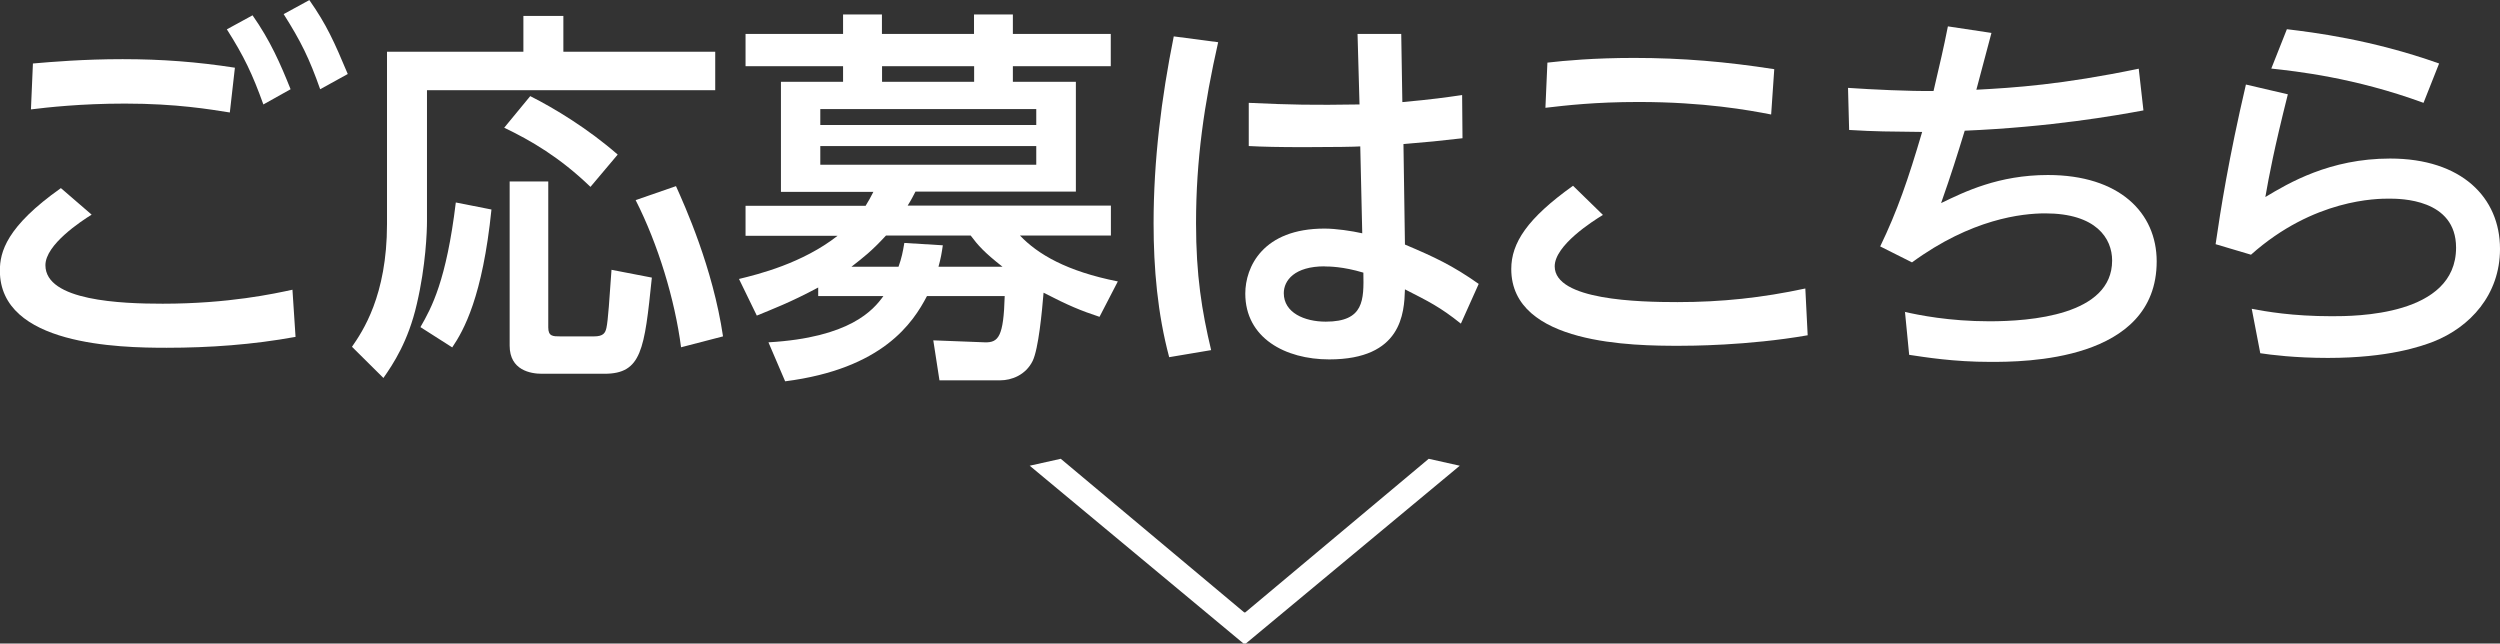 <?xml version="1.0" encoding="UTF-8"?><svg id="_レイヤー_2" xmlns="http://www.w3.org/2000/svg" viewBox="0 0 202 52"><rect x="0" y="0" width="202" height="52" fill="#333333" stroke="none"/><defs><style>.cls-1{fill:#fff;}</style></defs><g id="_レイヤー_1-2"><path class="cls-1" d="M7.41,17.34c-.85.53-3.74,2.42-3.74,4.09,0,2.89,6.15,3.11,9.48,3.11,5.34,0,9.04-.82,10.48-1.13l.25,3.81c-3.45.63-6.94.88-10.42.88-3.83,0-13.47-.19-13.47-6.23,0-1.51.53-3.56,4.93-6.67l2.48,2.14ZM18.58,9.09c-1.6-.25-4.3-.72-8.48-.72-3.58,0-6.31.31-7.6.47l.16-3.71c1.51-.13,4.08-.35,7.25-.35s6.03.22,9.07.69l-.41,3.62ZM20.4,1.23c1.44,2.05,2.26,3.93,3.08,5.98l-2.2,1.23c-.88-2.45-1.57-3.9-2.95-6.07l2.07-1.13ZM24.99,0c1.41,2.01,2.01,3.37,3.11,5.98l-2.23,1.23c-.88-2.49-1.54-3.84-2.95-6.07l2.07-1.13Z"/><path class="cls-1" d="M42.29,1.29h3.23v2.89h12.27v3.11h-23.29v10.6c0,.79-.09,3.56-.82,6.67-.69,3.02-1.91,4.85-2.7,5.98l-2.54-2.52c.85-1.23,2.83-4.12,2.83-9.91V4.18h11.02V1.29ZM39.71,16.93c-.72,7.05-2.23,9.75-3.17,11.14l-2.57-1.64c.91-1.57,2.1-3.78,2.86-10.07l2.89.57ZM42.85,7.77c1.95.98,4.68,2.64,7.06,4.72l-2.2,2.61c-2.48-2.39-4.8-3.74-6.97-4.78l2.1-2.55ZM41.19,14.66h3.11v11.8c0,.72.38.72.97.72h2.73c.75,0,.91-.28,1-.69.13-.57.25-2.42.41-4.69l3.26.63c-.6,5.82-.82,7.77-3.83,7.77h-5.05c-.91,0-2.61-.28-2.61-2.27v-13.28ZM54.62,15.04c.69,1.54,2.98,6.58,3.8,12.14l-3.39.88c-.5-3.84-1.85-8.31-3.67-11.89l3.26-1.13Z"/><path class="cls-1" d="M75.91,30.74l-.5-3.24,4.17.16c1.1.03,1.51-.47,1.6-3.74h-6.28c-1.13,2.17-3.58,5.88-11.46,6.89l-1.35-3.15c6.59-.38,8.48-2.61,9.29-3.74h-5.27v-.69c-2.23,1.2-3.8,1.79-4.96,2.27l-1.44-2.96c1.57-.38,5.12-1.26,7.97-3.49h-7.44v-2.42h9.7c.25-.41.41-.69.63-1.13h-7.47V6.61h5.02v-1.26h-7.88v-2.61h7.88v-1.57h3.14v1.57h7.44v-1.57h3.14v1.57h7.91v2.61h-7.91v1.26h5.09v8.87h-12.96c-.22.41-.28.57-.63,1.13h16.42v2.42h-7.35c1.44,1.51,3.77,2.89,7.91,3.71l-1.48,2.86c-1.51-.5-2.51-.91-4.52-1.95-.13,1.57-.41,4.53-.88,5.51-.57,1.16-1.73,1.57-2.61,1.57h-4.93ZM83.73,8.81h-17.45v1.29h17.45v-1.29ZM83.73,11.8h-17.45v1.51h17.45v-1.51ZM81,21.55c-1.48-1.16-1.98-1.73-2.57-2.52h-6.84c-1.19,1.29-1.82,1.76-2.79,2.52h3.8c.25-.69.35-1.2.47-1.92l3.11.19c-.09.63-.16,1.04-.35,1.73h5.18ZM78.71,6.61v-1.26h-7.44v1.26h7.44Z"/><path class="cls-1" d="M98.43,3.4c-1.13,5-1.79,9.5-1.79,14.63,0,4.22.47,7.11,1.22,10.26l-3.39.57c-.94-3.52-1.26-7.17-1.26-10.82,0-5.07.63-10.13,1.63-15.1l3.58.47ZM109.7,2.74h3.52l.09,5.51c2.42-.22,3.52-.38,4.83-.57l.03,3.49c-2.23.25-2.48.28-4.77.47l.12,8.12c2.39,1.01,3.86,1.7,5.96,3.18l-1.44,3.21c-1.69-1.35-2.6-1.79-4.52-2.77-.06,1.92-.25,5.66-6.12,5.66-3.55,0-6.78-1.73-6.78-5.32,0-2.14,1.41-5.25,6.4-5.25.94,0,2.2.19,3.05.38l-.16-7.02c-.35.03-2.2.06-4.52.06-2.04,0-3.42-.03-4.49-.09v-3.49c3.48.16,5.08.19,8.95.13l-.16-5.69ZM107.03,21.52c-2.42,0-3.3,1.13-3.3,2.17,0,1.57,1.66,2.3,3.39,2.3,3.11,0,3.08-1.76,3.04-3.96-1.66-.5-2.79-.5-3.14-.5Z"/><path class="cls-1" d="M129.51,17.37c-.82.5-3.89,2.45-3.89,4.15,0,2.74,6.81,2.89,9.92,2.89,3.58,0,6.84-.35,10.33-1.1l.19,3.78c-4.87.85-9.64.85-10.39.85-3.61,0-13.56-.06-13.56-6.2,0-2.11,1.29-4.09,4.99-6.73l2.42,2.36ZM143.1,9.25c-1.79-.35-5.43-1.01-10.7-1.01-3.52,0-5.9.28-7.53.47l.16-3.65c1.38-.16,3.77-.38,7-.38,3.92,0,7.47.31,11.33.91l-.25,3.65Z"/><path class="cls-1" d="M153.9,25.2c1.1.25,3.58.76,6.84.76s9.92-.47,9.92-4.91c0-1.79-1.29-3.81-5.4-3.81-1.88,0-5.96.44-10.77,3.96l-2.57-1.29c1.38-2.86,2.26-5.41,3.39-9.25-2.64-.03-3.77-.03-5.9-.16l-.09-3.4c1.91.13,4.99.28,6.91.25.56-2.42.78-3.3,1.16-5.22l3.52.53c-.28,1.07-1.04,3.9-1.22,4.59,3.05-.16,6.91-.41,13.12-1.7l.38,3.37c-2.2.41-7.53,1.35-14.44,1.64-.63,2.05-1.07,3.46-1.91,5.85,1.88-.91,4.64-2.27,8.63-2.27,5.78,0,8.79,3.05,8.79,6.98,0,8.12-10.8,8.12-13.44,8.12-2.98,0-5.27-.38-6.56-.57l-.34-3.49Z"/><path class="cls-1" d="M184.86,7.61c-1.13,4.5-1.51,6.54-1.82,8.31,1.88-1.13,5.21-3.11,10.08-3.11,5.78,0,8.88,3.15,8.88,7.3,0,3.71-2.42,6.32-5.37,7.49-1,.38-3.61,1.32-8.54,1.32-2.64,0-4.61-.25-5.46-.38l-.69-3.59c1.16.22,3.27.6,6.47.6,1.82,0,10.04,0,10.04-5.54,0-3.96-4.52-3.96-5.43-3.96s-6.06,0-11.14,4.53l-2.86-.85c.41-2.8,1.04-6.86,2.45-12.9l3.39.79ZM195.82,8.31c-5.59-2.05-10.3-2.55-12.3-2.77l1.26-3.18c2.07.25,6.81.82,12.3,2.77l-1.26,3.18Z"/><path class="cls-1" d="M117.95,37.63l-17.29,14.37h-.18l-17.28-14.37,2.51-.56,14.82,12.41h.09l14.82-12.41,2.51.56Z"/></g></svg>